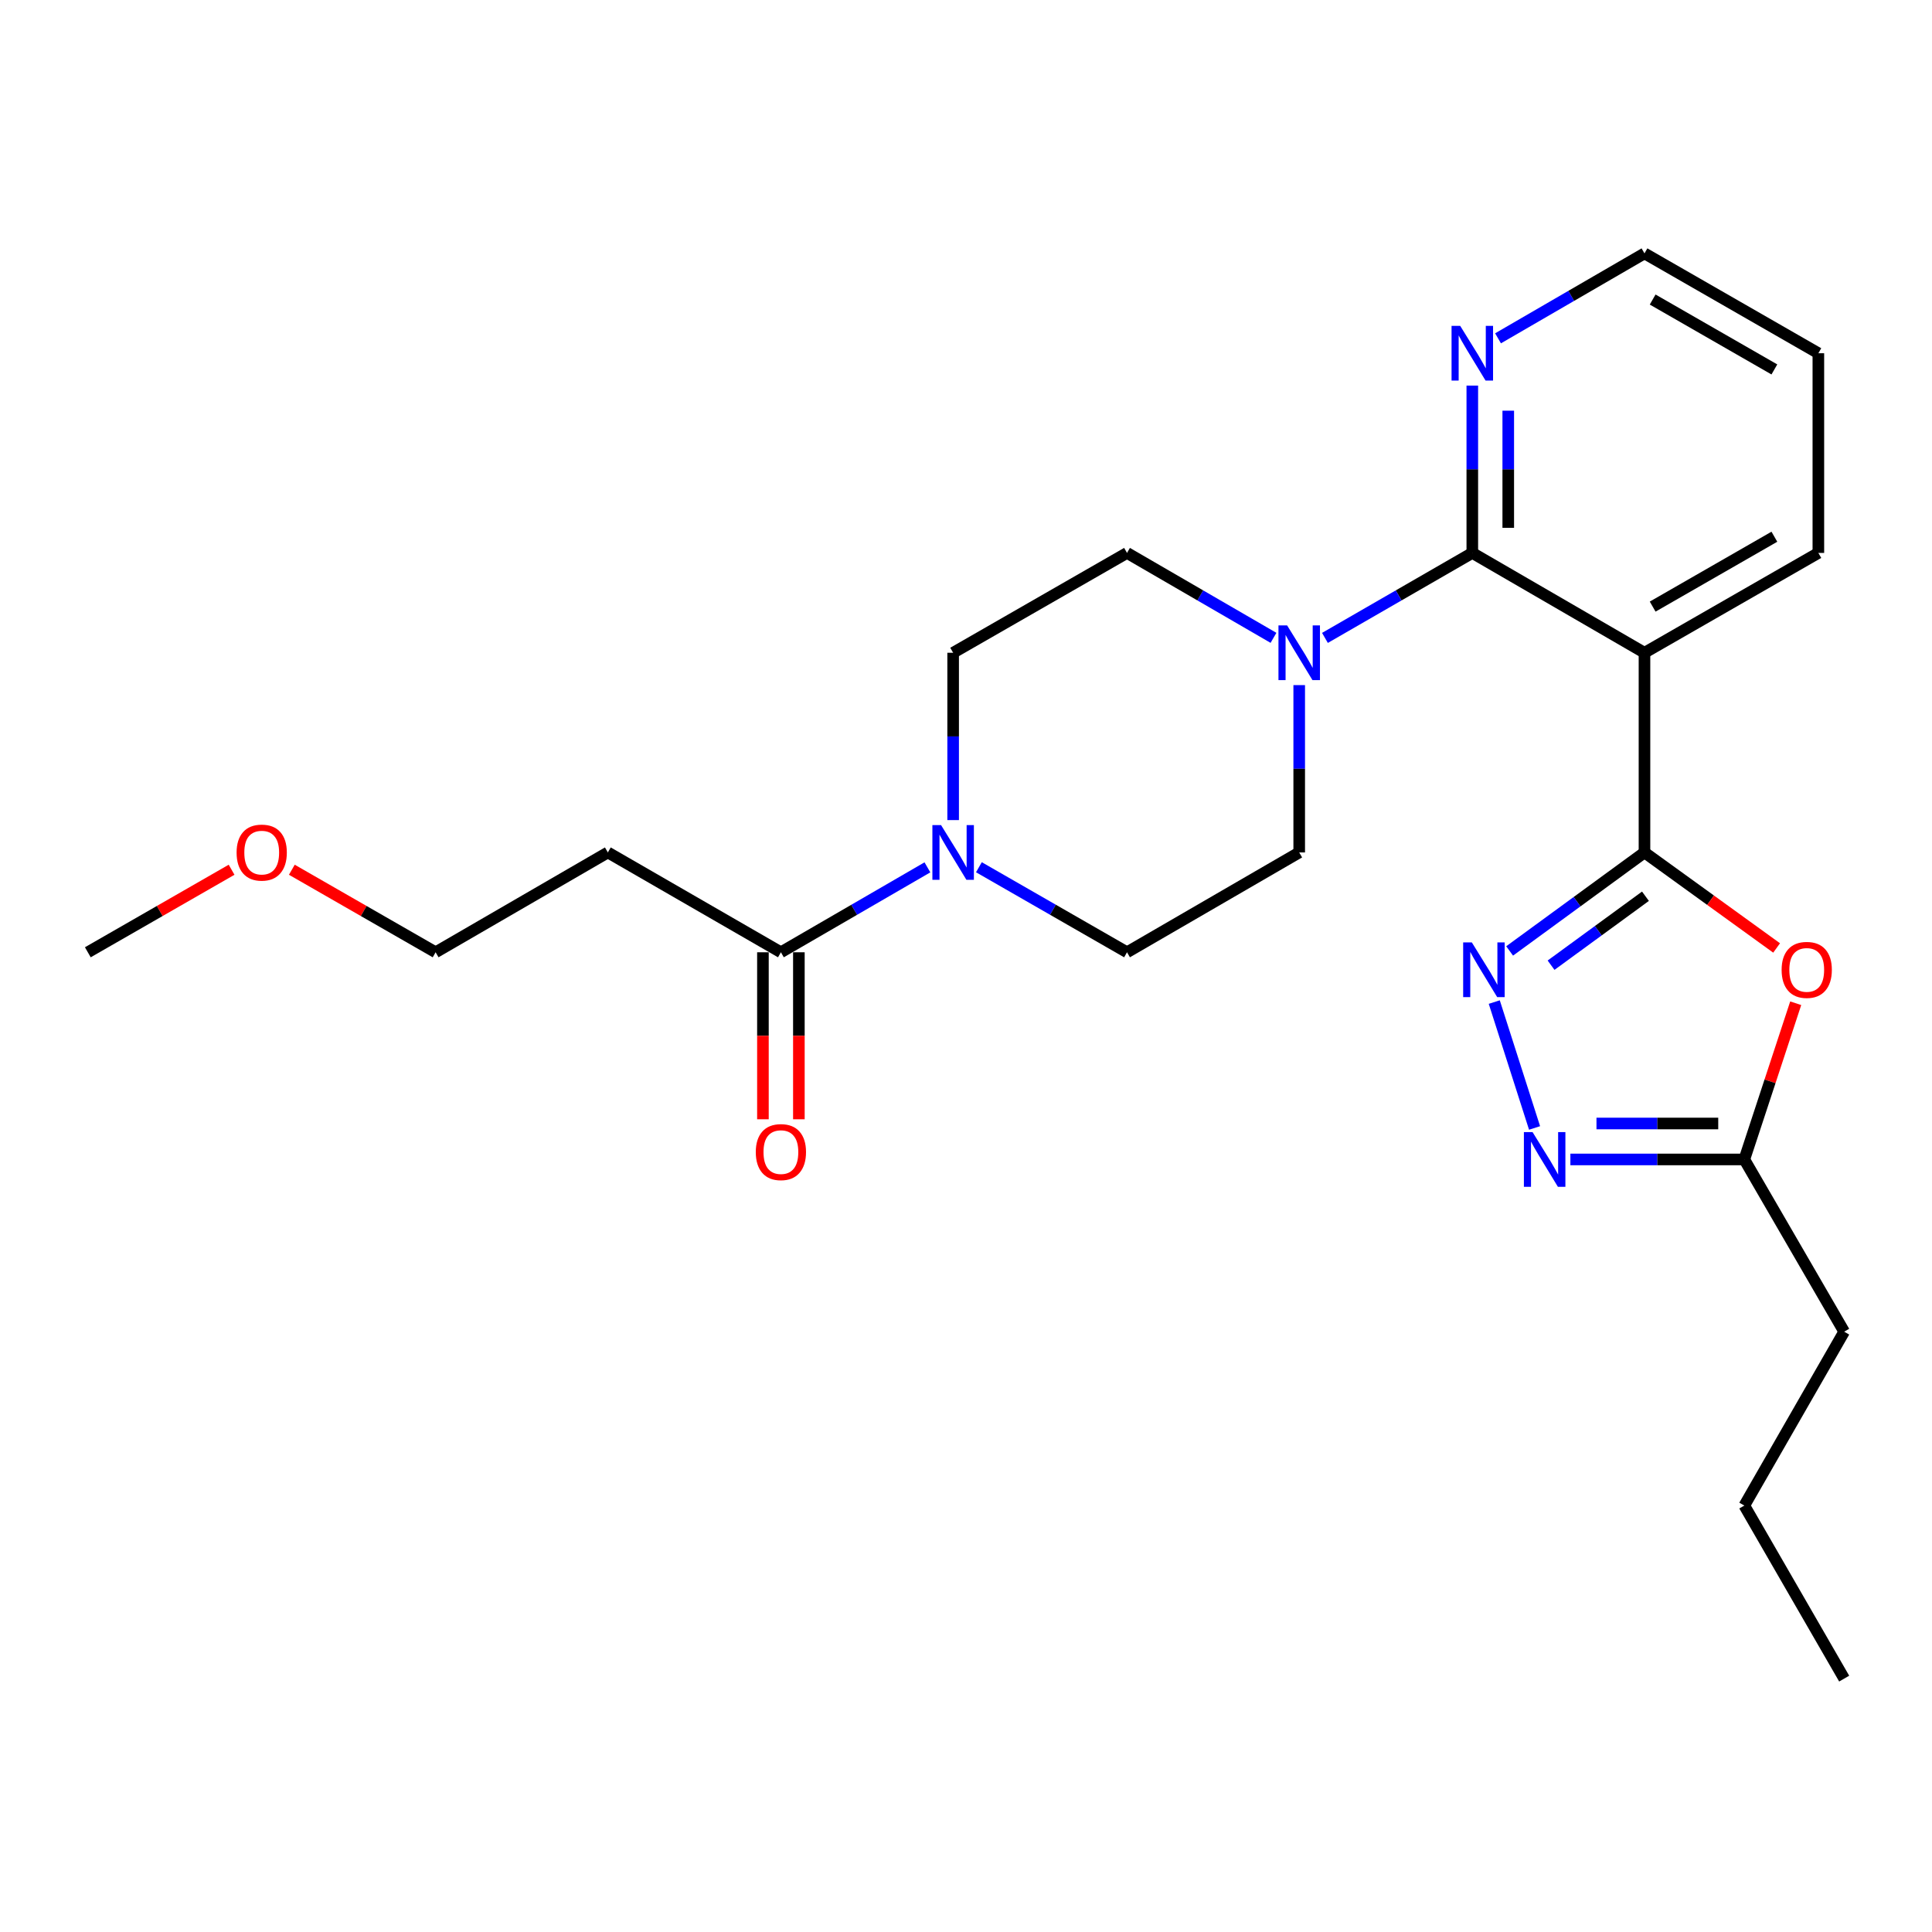<?xml version='1.0' encoding='iso-8859-1'?>
<svg version='1.1' baseProfile='full'
              xmlns='http://www.w3.org/2000/svg'
                      xmlns:rdkit='http://www.rdkit.org/xml'
                      xmlns:xlink='http://www.w3.org/1999/xlink'
                  xml:space='preserve'
width='1000px' height='1000px' viewBox='0 0 1000 1000'>
<!-- END OF HEADER -->
<rect style='opacity:1.0;fill:#FFFFFF;stroke:none' width='1000' height='1000' x='0' y='0'> </rect>
<path class='bond-0' d='M 851.182,441.222 L 851.182,337.868' style='fill:none;fill-rule:evenodd;stroke:#000000;stroke-width:6px;stroke-linecap:butt;stroke-linejoin:miter;stroke-opacity:1' />
<path class='bond-1' d='M 851.182,441.222 L 816.282,466.715' style='fill:none;fill-rule:evenodd;stroke:#000000;stroke-width:6px;stroke-linecap:butt;stroke-linejoin:miter;stroke-opacity:1' />
<path class='bond-1' d='M 816.282,466.715 L 781.382,492.208' style='fill:none;fill-rule:evenodd;stroke:#0000FF;stroke-width:6px;stroke-linecap:butt;stroke-linejoin:miter;stroke-opacity:1' />
<path class='bond-1' d='M 851.688,463.895 L 827.258,481.74' style='fill:none;fill-rule:evenodd;stroke:#000000;stroke-width:6px;stroke-linecap:butt;stroke-linejoin:miter;stroke-opacity:1' />
<path class='bond-1' d='M 827.258,481.74 L 802.828,499.586' style='fill:none;fill-rule:evenodd;stroke:#0000FF;stroke-width:6px;stroke-linecap:butt;stroke-linejoin:miter;stroke-opacity:1' />
<path class='bond-3' d='M 851.182,441.222 L 885.377,465.942' style='fill:none;fill-rule:evenodd;stroke:#000000;stroke-width:6px;stroke-linecap:butt;stroke-linejoin:miter;stroke-opacity:1' />
<path class='bond-3' d='M 885.377,465.942 L 919.572,490.662' style='fill:none;fill-rule:evenodd;stroke:#FF0000;stroke-width:6px;stroke-linecap:butt;stroke-linejoin:miter;stroke-opacity:1' />
<path class='bond-2' d='M 851.182,337.868 L 762.063,286.192' style='fill:none;fill-rule:evenodd;stroke:#000000;stroke-width:6px;stroke-linecap:butt;stroke-linejoin:miter;stroke-opacity:1' />
<path class='bond-16' d='M 851.182,337.868 L 941.179,286.192' style='fill:none;fill-rule:evenodd;stroke:#000000;stroke-width:6px;stroke-linecap:butt;stroke-linejoin:miter;stroke-opacity:1' />
<path class='bond-16' d='M 855.416,313.981 L 918.414,277.807' style='fill:none;fill-rule:evenodd;stroke:#000000;stroke-width:6px;stroke-linecap:butt;stroke-linejoin:miter;stroke-opacity:1' />
<path class='bond-4' d='M 773.428,518.671 L 794.288,583.83' style='fill:none;fill-rule:evenodd;stroke:#0000FF;stroke-width:6px;stroke-linecap:butt;stroke-linejoin:miter;stroke-opacity:1' />
<path class='bond-5' d='M 762.063,286.192 L 723.929,308.187' style='fill:none;fill-rule:evenodd;stroke:#000000;stroke-width:6px;stroke-linecap:butt;stroke-linejoin:miter;stroke-opacity:1' />
<path class='bond-5' d='M 723.929,308.187 L 685.795,330.182' style='fill:none;fill-rule:evenodd;stroke:#0000FF;stroke-width:6px;stroke-linecap:butt;stroke-linejoin:miter;stroke-opacity:1' />
<path class='bond-9' d='M 762.063,286.192 L 762.063,242.887' style='fill:none;fill-rule:evenodd;stroke:#000000;stroke-width:6px;stroke-linecap:butt;stroke-linejoin:miter;stroke-opacity:1' />
<path class='bond-9' d='M 762.063,242.887 L 762.063,199.582' style='fill:none;fill-rule:evenodd;stroke:#0000FF;stroke-width:6px;stroke-linecap:butt;stroke-linejoin:miter;stroke-opacity:1' />
<path class='bond-9' d='M 780.671,273.2 L 780.671,242.887' style='fill:none;fill-rule:evenodd;stroke:#000000;stroke-width:6px;stroke-linecap:butt;stroke-linejoin:miter;stroke-opacity:1' />
<path class='bond-9' d='M 780.671,242.887 L 780.671,212.574' style='fill:none;fill-rule:evenodd;stroke:#0000FF;stroke-width:6px;stroke-linecap:butt;stroke-linejoin:miter;stroke-opacity:1' />
<path class='bond-7' d='M 929.457,519.277 L 916.158,559.703' style='fill:none;fill-rule:evenodd;stroke:#FF0000;stroke-width:6px;stroke-linecap:butt;stroke-linejoin:miter;stroke-opacity:1' />
<path class='bond-7' d='M 916.158,559.703 L 902.858,600.128' style='fill:none;fill-rule:evenodd;stroke:#000000;stroke-width:6px;stroke-linecap:butt;stroke-linejoin:miter;stroke-opacity:1' />
<path class='bond-25' d='M 812.829,600.128 L 857.844,600.128' style='fill:none;fill-rule:evenodd;stroke:#0000FF;stroke-width:6px;stroke-linecap:butt;stroke-linejoin:miter;stroke-opacity:1' />
<path class='bond-25' d='M 857.844,600.128 L 902.858,600.128' style='fill:none;fill-rule:evenodd;stroke:#000000;stroke-width:6px;stroke-linecap:butt;stroke-linejoin:miter;stroke-opacity:1' />
<path class='bond-25' d='M 826.333,581.521 L 857.844,581.521' style='fill:none;fill-rule:evenodd;stroke:#0000FF;stroke-width:6px;stroke-linecap:butt;stroke-linejoin:miter;stroke-opacity:1' />
<path class='bond-25' d='M 857.844,581.521 L 889.354,581.521' style='fill:none;fill-rule:evenodd;stroke:#000000;stroke-width:6px;stroke-linecap:butt;stroke-linejoin:miter;stroke-opacity:1' />
<path class='bond-10' d='M 672.469,354.612 L 672.469,397.917' style='fill:none;fill-rule:evenodd;stroke:#0000FF;stroke-width:6px;stroke-linecap:butt;stroke-linejoin:miter;stroke-opacity:1' />
<path class='bond-10' d='M 672.469,397.917 L 672.469,441.222' style='fill:none;fill-rule:evenodd;stroke:#000000;stroke-width:6px;stroke-linecap:butt;stroke-linejoin:miter;stroke-opacity:1' />
<path class='bond-11' d='M 659.153,330.148 L 621.247,308.17' style='fill:none;fill-rule:evenodd;stroke:#0000FF;stroke-width:6px;stroke-linecap:butt;stroke-linejoin:miter;stroke-opacity:1' />
<path class='bond-11' d='M 621.247,308.17 L 583.34,286.192' style='fill:none;fill-rule:evenodd;stroke:#000000;stroke-width:6px;stroke-linecap:butt;stroke-linejoin:miter;stroke-opacity:1' />
<path class='bond-6' d='M 493.343,424.478 L 493.343,381.173' style='fill:none;fill-rule:evenodd;stroke:#0000FF;stroke-width:6px;stroke-linecap:butt;stroke-linejoin:miter;stroke-opacity:1' />
<path class='bond-6' d='M 493.343,381.173 L 493.343,337.868' style='fill:none;fill-rule:evenodd;stroke:#000000;stroke-width:6px;stroke-linecap:butt;stroke-linejoin:miter;stroke-opacity:1' />
<path class='bond-8' d='M 480.027,448.94 L 442.11,470.919' style='fill:none;fill-rule:evenodd;stroke:#0000FF;stroke-width:6px;stroke-linecap:butt;stroke-linejoin:miter;stroke-opacity:1' />
<path class='bond-8' d='M 442.11,470.919 L 404.193,492.898' style='fill:none;fill-rule:evenodd;stroke:#000000;stroke-width:6px;stroke-linecap:butt;stroke-linejoin:miter;stroke-opacity:1' />
<path class='bond-27' d='M 506.677,448.878 L 545.009,470.888' style='fill:none;fill-rule:evenodd;stroke:#0000FF;stroke-width:6px;stroke-linecap:butt;stroke-linejoin:miter;stroke-opacity:1' />
<path class='bond-27' d='M 545.009,470.888 L 583.34,492.898' style='fill:none;fill-rule:evenodd;stroke:#000000;stroke-width:6px;stroke-linecap:butt;stroke-linejoin:miter;stroke-opacity:1' />
<path class='bond-17' d='M 902.858,600.128 L 954.545,689.278' style='fill:none;fill-rule:evenodd;stroke:#000000;stroke-width:6px;stroke-linecap:butt;stroke-linejoin:miter;stroke-opacity:1' />
<path class='bond-14' d='M 404.193,492.898 L 314.62,441.222' style='fill:none;fill-rule:evenodd;stroke:#000000;stroke-width:6px;stroke-linecap:butt;stroke-linejoin:miter;stroke-opacity:1' />
<path class='bond-15' d='M 394.889,492.898 L 394.889,536.118' style='fill:none;fill-rule:evenodd;stroke:#000000;stroke-width:6px;stroke-linecap:butt;stroke-linejoin:miter;stroke-opacity:1' />
<path class='bond-15' d='M 394.889,536.118 L 394.889,579.338' style='fill:none;fill-rule:evenodd;stroke:#FF0000;stroke-width:6px;stroke-linecap:butt;stroke-linejoin:miter;stroke-opacity:1' />
<path class='bond-15' d='M 413.497,492.898 L 413.497,536.118' style='fill:none;fill-rule:evenodd;stroke:#000000;stroke-width:6px;stroke-linecap:butt;stroke-linejoin:miter;stroke-opacity:1' />
<path class='bond-15' d='M 413.497,536.118 L 413.497,579.338' style='fill:none;fill-rule:evenodd;stroke:#FF0000;stroke-width:6px;stroke-linecap:butt;stroke-linejoin:miter;stroke-opacity:1' />
<path class='bond-26' d='M 775.379,175.116 L 813.28,153.134' style='fill:none;fill-rule:evenodd;stroke:#0000FF;stroke-width:6px;stroke-linecap:butt;stroke-linejoin:miter;stroke-opacity:1' />
<path class='bond-26' d='M 813.28,153.134 L 851.182,131.152' style='fill:none;fill-rule:evenodd;stroke:#000000;stroke-width:6px;stroke-linecap:butt;stroke-linejoin:miter;stroke-opacity:1' />
<path class='bond-13' d='M 672.469,441.222 L 583.34,492.898' style='fill:none;fill-rule:evenodd;stroke:#000000;stroke-width:6px;stroke-linecap:butt;stroke-linejoin:miter;stroke-opacity:1' />
<path class='bond-12' d='M 583.34,286.192 L 493.343,337.868' style='fill:none;fill-rule:evenodd;stroke:#000000;stroke-width:6px;stroke-linecap:butt;stroke-linejoin:miter;stroke-opacity:1' />
<path class='bond-19' d='M 314.62,441.222 L 225.47,492.898' style='fill:none;fill-rule:evenodd;stroke:#000000;stroke-width:6px;stroke-linecap:butt;stroke-linejoin:miter;stroke-opacity:1' />
<path class='bond-23' d='M 941.179,286.192 L 941.179,182.838' style='fill:none;fill-rule:evenodd;stroke:#000000;stroke-width:6px;stroke-linecap:butt;stroke-linejoin:miter;stroke-opacity:1' />
<path class='bond-22' d='M 954.545,689.278 L 902.858,779.275' style='fill:none;fill-rule:evenodd;stroke:#000000;stroke-width:6px;stroke-linecap:butt;stroke-linejoin:miter;stroke-opacity:1' />
<path class='bond-18' d='M 151.057,450.175 L 188.263,471.537' style='fill:none;fill-rule:evenodd;stroke:#FF0000;stroke-width:6px;stroke-linecap:butt;stroke-linejoin:miter;stroke-opacity:1' />
<path class='bond-18' d='M 188.263,471.537 L 225.47,492.898' style='fill:none;fill-rule:evenodd;stroke:#000000;stroke-width:6px;stroke-linecap:butt;stroke-linejoin:miter;stroke-opacity:1' />
<path class='bond-21' d='M 119.868,450.175 L 82.661,471.537' style='fill:none;fill-rule:evenodd;stroke:#FF0000;stroke-width:6px;stroke-linecap:butt;stroke-linejoin:miter;stroke-opacity:1' />
<path class='bond-21' d='M 82.661,471.537 L 45.455,492.898' style='fill:none;fill-rule:evenodd;stroke:#000000;stroke-width:6px;stroke-linecap:butt;stroke-linejoin:miter;stroke-opacity:1' />
<path class='bond-20' d='M 851.182,131.152 L 941.179,182.838' style='fill:none;fill-rule:evenodd;stroke:#000000;stroke-width:6px;stroke-linecap:butt;stroke-linejoin:miter;stroke-opacity:1' />
<path class='bond-20' d='M 855.415,155.04 L 918.413,191.221' style='fill:none;fill-rule:evenodd;stroke:#000000;stroke-width:6px;stroke-linecap:butt;stroke-linejoin:miter;stroke-opacity:1' />
<path class='bond-24' d='M 902.858,779.275 L 954.545,868.848' style='fill:none;fill-rule:evenodd;stroke:#000000;stroke-width:6px;stroke-linecap:butt;stroke-linejoin:miter;stroke-opacity:1' />
<path  class='atom-2' d='M 761.809 487.773
L 771.089 502.773
Q 772.009 504.253, 773.489 506.933
Q 774.969 509.613, 775.049 509.773
L 775.049 487.773
L 778.809 487.773
L 778.809 516.093
L 774.929 516.093
L 764.969 499.693
Q 763.809 497.773, 762.569 495.573
Q 761.369 493.373, 761.009 492.693
L 761.009 516.093
L 757.329 516.093
L 757.329 487.773
L 761.809 487.773
' fill='#0000FF'/>
<path  class='atom-4' d='M 922.163 502.013
Q 922.163 495.213, 925.523 491.413
Q 928.883 487.613, 935.163 487.613
Q 941.443 487.613, 944.803 491.413
Q 948.163 495.213, 948.163 502.013
Q 948.163 508.893, 944.763 512.813
Q 941.363 516.693, 935.163 516.693
Q 928.923 516.693, 925.523 512.813
Q 922.163 508.933, 922.163 502.013
M 935.163 513.493
Q 939.483 513.493, 941.803 510.613
Q 944.163 507.693, 944.163 502.013
Q 944.163 496.453, 941.803 493.653
Q 939.483 490.813, 935.163 490.813
Q 930.843 490.813, 928.483 493.613
Q 926.163 496.413, 926.163 502.013
Q 926.163 507.733, 928.483 510.613
Q 930.843 513.493, 935.163 513.493
' fill='#FF0000'/>
<path  class='atom-5' d='M 793.245 585.968
L 802.525 600.968
Q 803.445 602.448, 804.925 605.128
Q 806.405 607.808, 806.485 607.968
L 806.485 585.968
L 810.245 585.968
L 810.245 614.288
L 806.365 614.288
L 796.405 597.888
Q 795.245 595.968, 794.005 593.768
Q 792.805 591.568, 792.445 590.888
L 792.445 614.288
L 788.765 614.288
L 788.765 585.968
L 793.245 585.968
' fill='#0000FF'/>
<path  class='atom-6' d='M 666.209 323.708
L 675.489 338.708
Q 676.409 340.188, 677.889 342.868
Q 679.369 345.548, 679.449 345.708
L 679.449 323.708
L 683.209 323.708
L 683.209 352.028
L 679.329 352.028
L 669.369 335.628
Q 668.209 333.708, 666.969 331.508
Q 665.769 329.308, 665.409 328.628
L 665.409 352.028
L 661.729 352.028
L 661.729 323.708
L 666.209 323.708
' fill='#0000FF'/>
<path  class='atom-7' d='M 487.083 427.062
L 496.363 442.062
Q 497.283 443.542, 498.763 446.222
Q 500.243 448.902, 500.323 449.062
L 500.323 427.062
L 504.083 427.062
L 504.083 455.382
L 500.203 455.382
L 490.243 438.982
Q 489.083 437.062, 487.843 434.862
Q 486.643 432.662, 486.283 431.982
L 486.283 455.382
L 482.603 455.382
L 482.603 427.062
L 487.083 427.062
' fill='#0000FF'/>
<path  class='atom-10' d='M 755.803 168.678
L 765.083 183.678
Q 766.003 185.158, 767.483 187.838
Q 768.963 190.518, 769.043 190.678
L 769.043 168.678
L 772.803 168.678
L 772.803 196.998
L 768.923 196.998
L 758.963 180.598
Q 757.803 178.678, 756.563 176.478
Q 755.363 174.278, 755.003 173.598
L 755.003 196.998
L 751.323 196.998
L 751.323 168.678
L 755.803 168.678
' fill='#0000FF'/>
<path  class='atom-16' d='M 391.193 596.321
Q 391.193 589.521, 394.553 585.721
Q 397.913 581.921, 404.193 581.921
Q 410.473 581.921, 413.833 585.721
Q 417.193 589.521, 417.193 596.321
Q 417.193 603.201, 413.793 607.121
Q 410.393 611.001, 404.193 611.001
Q 397.953 611.001, 394.553 607.121
Q 391.193 603.241, 391.193 596.321
M 404.193 607.801
Q 408.513 607.801, 410.833 604.921
Q 413.193 602.001, 413.193 596.321
Q 413.193 590.761, 410.833 587.961
Q 408.513 585.121, 404.193 585.121
Q 399.873 585.121, 397.513 587.921
Q 395.193 590.721, 395.193 596.321
Q 395.193 602.041, 397.513 604.921
Q 399.873 607.801, 404.193 607.801
' fill='#FF0000'/>
<path  class='atom-19' d='M 122.462 441.302
Q 122.462 434.502, 125.822 430.702
Q 129.182 426.902, 135.462 426.902
Q 141.742 426.902, 145.102 430.702
Q 148.462 434.502, 148.462 441.302
Q 148.462 448.182, 145.062 452.102
Q 141.662 455.982, 135.462 455.982
Q 129.222 455.982, 125.822 452.102
Q 122.462 448.222, 122.462 441.302
M 135.462 452.782
Q 139.782 452.782, 142.102 449.902
Q 144.462 446.982, 144.462 441.302
Q 144.462 435.742, 142.102 432.942
Q 139.782 430.102, 135.462 430.102
Q 131.142 430.102, 128.782 432.902
Q 126.462 435.702, 126.462 441.302
Q 126.462 447.022, 128.782 449.902
Q 131.142 452.782, 135.462 452.782
' fill='#FF0000'/>
</svg>
